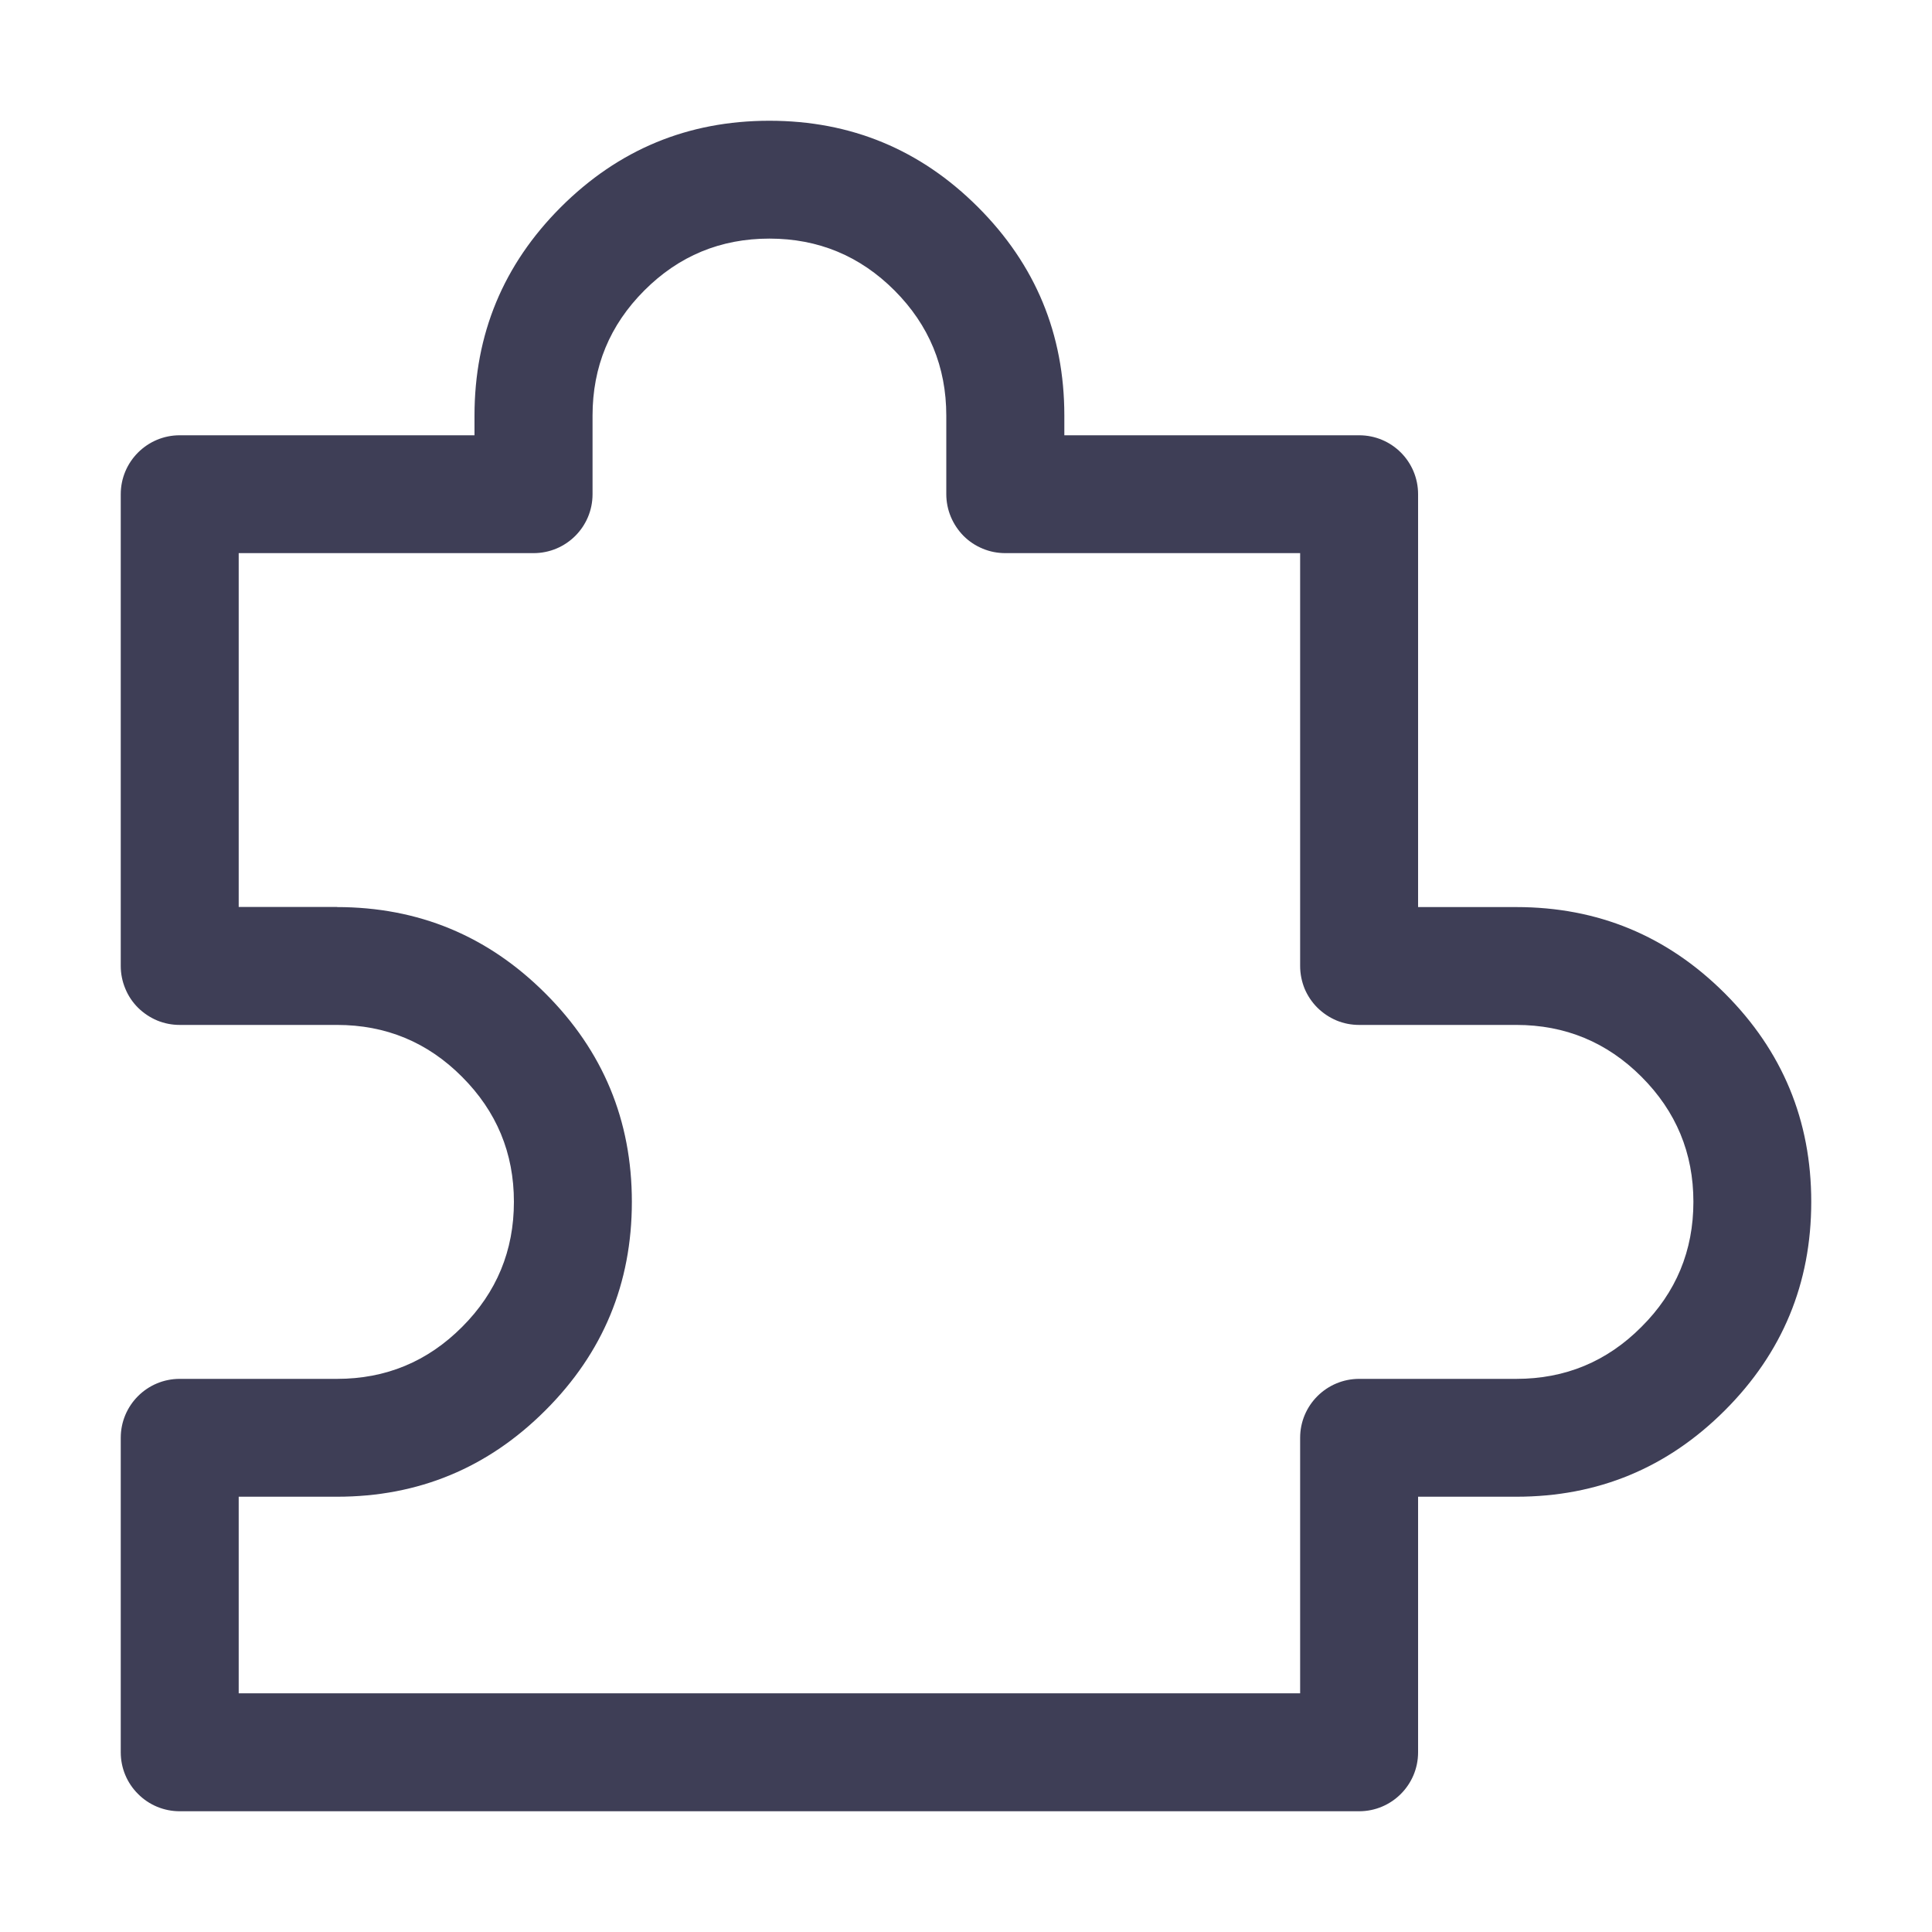 <svg width="20" height="20" viewBox="0 0 20 20" fill="none" xmlns="http://www.w3.org/2000/svg">
<path d="M3.487 10.61H1.861C1.781 10.61 1.702 10.595 1.627 10.564C1.553 10.533 1.486 10.488 1.429 10.432C1.372 10.375 1.327 10.308 1.297 10.234C1.266 10.16 1.25 10.08 1.25 10V5.116C1.25 4.779 1.524 4.506 1.86 4.506H4.912V4.303C4.912 3.459 5.21 2.74 5.806 2.144C6.403 1.548 7.122 1.25 7.965 1.25C8.808 1.25 9.528 1.548 10.124 2.144C10.72 2.74 11.018 3.459 11.018 4.303V4.506H14.07C14.408 4.506 14.68 4.779 14.68 5.116V9.39H15.697C16.541 9.39 17.26 9.688 17.856 10.284C18.452 10.88 18.75 11.599 18.75 12.441C18.75 13.285 18.452 14.004 17.856 14.6C17.26 15.196 16.541 15.494 15.697 15.494H14.68V18.14C14.68 18.477 14.406 18.75 14.07 18.75H1.86C1.698 18.75 1.543 18.686 1.429 18.571C1.314 18.457 1.25 18.302 1.25 18.14V14.884C1.25 14.546 1.524 14.274 1.86 14.274H3.489C3.995 14.274 4.426 14.095 4.784 13.736C5.141 13.379 5.32 12.947 5.32 12.441C5.32 11.936 5.141 11.505 4.782 11.146C4.426 10.789 3.995 10.61 3.489 10.61H3.487ZM3.487 9.39C4.331 9.39 5.05 9.688 5.646 10.284C6.243 10.88 6.541 11.599 6.541 12.441C6.541 13.285 6.243 14.004 5.646 14.6C5.05 15.196 4.331 15.494 3.489 15.494H2.471V17.529H13.459V14.884C13.459 14.546 13.734 14.274 14.07 14.274H15.697C16.203 14.274 16.635 14.095 16.992 13.736C17.351 13.379 17.53 12.947 17.53 12.441C17.53 11.936 17.351 11.505 16.992 11.146C16.635 10.789 16.203 10.61 15.697 10.61H14.07C13.99 10.61 13.91 10.595 13.836 10.564C13.762 10.533 13.695 10.488 13.638 10.432C13.581 10.375 13.536 10.308 13.505 10.234C13.475 10.16 13.459 10.08 13.459 10V5.726H10.408C10.327 5.726 10.248 5.711 10.174 5.68C10.1 5.65 10.032 5.605 9.975 5.548C9.919 5.491 9.874 5.424 9.843 5.35C9.812 5.276 9.796 5.196 9.796 5.116V4.303C9.796 3.797 9.617 3.365 9.26 3.007C8.902 2.649 8.471 2.47 7.965 2.47C7.459 2.47 7.027 2.649 6.67 3.007C6.312 3.365 6.134 3.797 6.134 4.303V5.116C6.134 5.454 5.86 5.726 5.524 5.726H2.471V9.389H3.489L3.487 9.39Z" fill="#3E3E56"/>
</svg>
